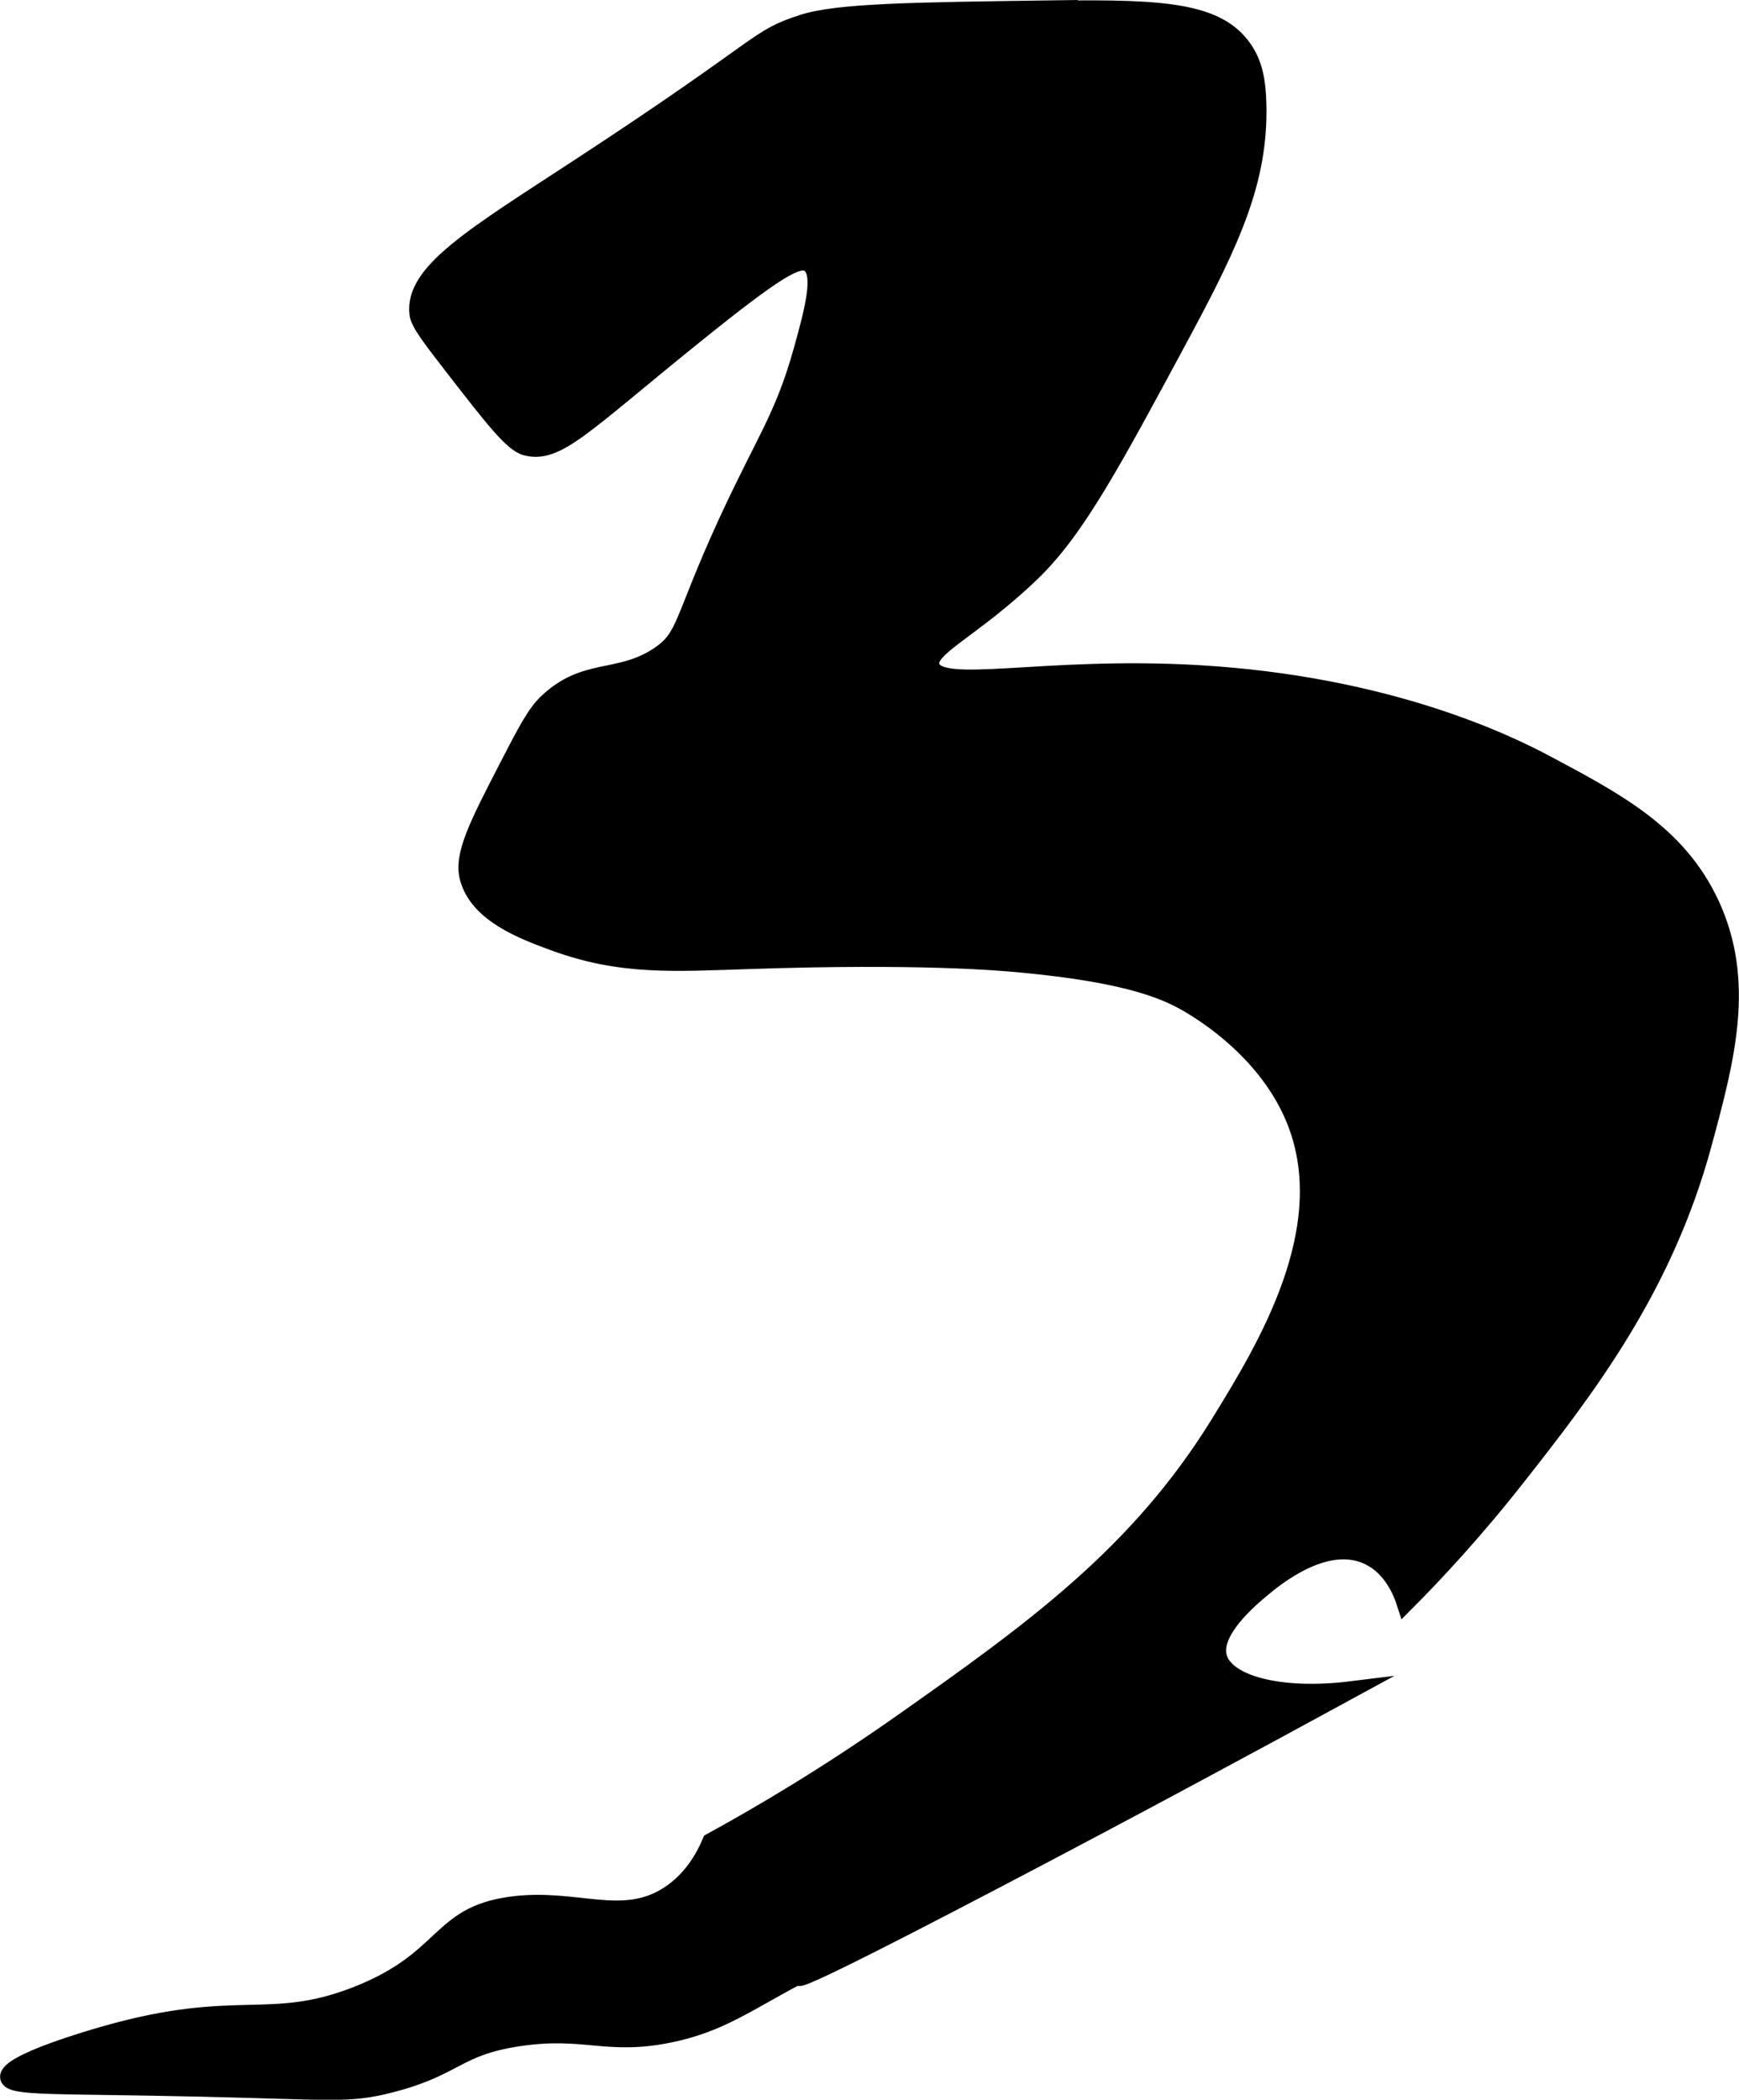 <?xml version="1.0" encoding="UTF-8"?>
<svg xmlns="http://www.w3.org/2000/svg"
     version="1.1"
     width="5.452mm"
     height="6.583mm"
     viewBox="0 0 15.455 18.66">
   <defs>
      <style type="text/css"><![CDATA[
      .cls-1 {
        stroke: #000;
        stroke-miterlimit: 10;
        stroke-width: .15px;
      }
    ]]></style>
   </defs>
   <path class="cls-1"
         d="M9.395,.077c-1.303,.018-1.954,.026-2.266,.128-.422,.137-.296,.176-1.979,1.277-.933,.611-1.484,.934-1.436,1.309,.01,.079,.113,.213,.319,.479,.346,.446,.519,.669,.638,.702,.279,.077,.508-.19,1.5-.989,.734-.592,.926-.702,1.021-.638,.123,.082,.033,.418-.064,.766-.166,.598-.335,.803-.67,1.532-.404,.88-.357,1.016-.606,1.181-.354,.234-.648,.093-.989,.415-.106,.1-.188,.258-.351,.574-.27,.524-.405,.785-.351,.989,.085,.319,.478,.469,.766,.574,.593,.217,1.054,.183,1.755,.16,1.483-.049,2.195,.013,2.394,.032,.987,.093,1.315,.248,1.532,.383,.114,.071,.652,.405,.894,.989,.403,.973-.261,2.049-.67,2.713-.716,1.16-1.651,1.833-2.809,2.649-.684,.482-1.284,.833-1.706,1.064-.06,.142-.168,.335-.369,.468-.417,.276-.827,.018-1.404,.096-.657,.088-.568,.481-1.372,.798-.779,.306-1.059,.016-2.234,.351-.103,.029-.882,.252-.862,.383,.015,.093,.419,.067,1.691,.096,1.186,.027,1.322,.061,1.691-.032,.602-.152,.588-.33,1.149-.415,.589-.089,.779,.082,1.34-.032,.378-.077,.605-.218,.957-.415,.581-.324-.627,.39,1.947-.957,1.219-.638,2.32-1.233,3.16-1.691-.638,.079-1.114-.053-1.181-.287-.066-.23,.278-.518,.383-.606,.109-.091,.572-.48,.957-.287,.196,.098,.283,.302,.319,.415,.254-.255,.607-.631,.989-1.117,.623-.792,1.312-1.684,1.66-2.968,.203-.751,.39-1.442,.064-2.138-.291-.62-.831-.906-1.468-1.245-.324-.172-1.391-.701-3.096-.798-1.371-.078-2.288,.172-2.362-.064-.051-.161,.364-.319,.894-.83,.397-.383,.711-.968,1.34-2.138,.444-.826,.682-1.353,.67-2.011-.004-.236-.039-.383-.128-.511-.23-.331-.708-.364-1.66-.351Z"/>
</svg>
